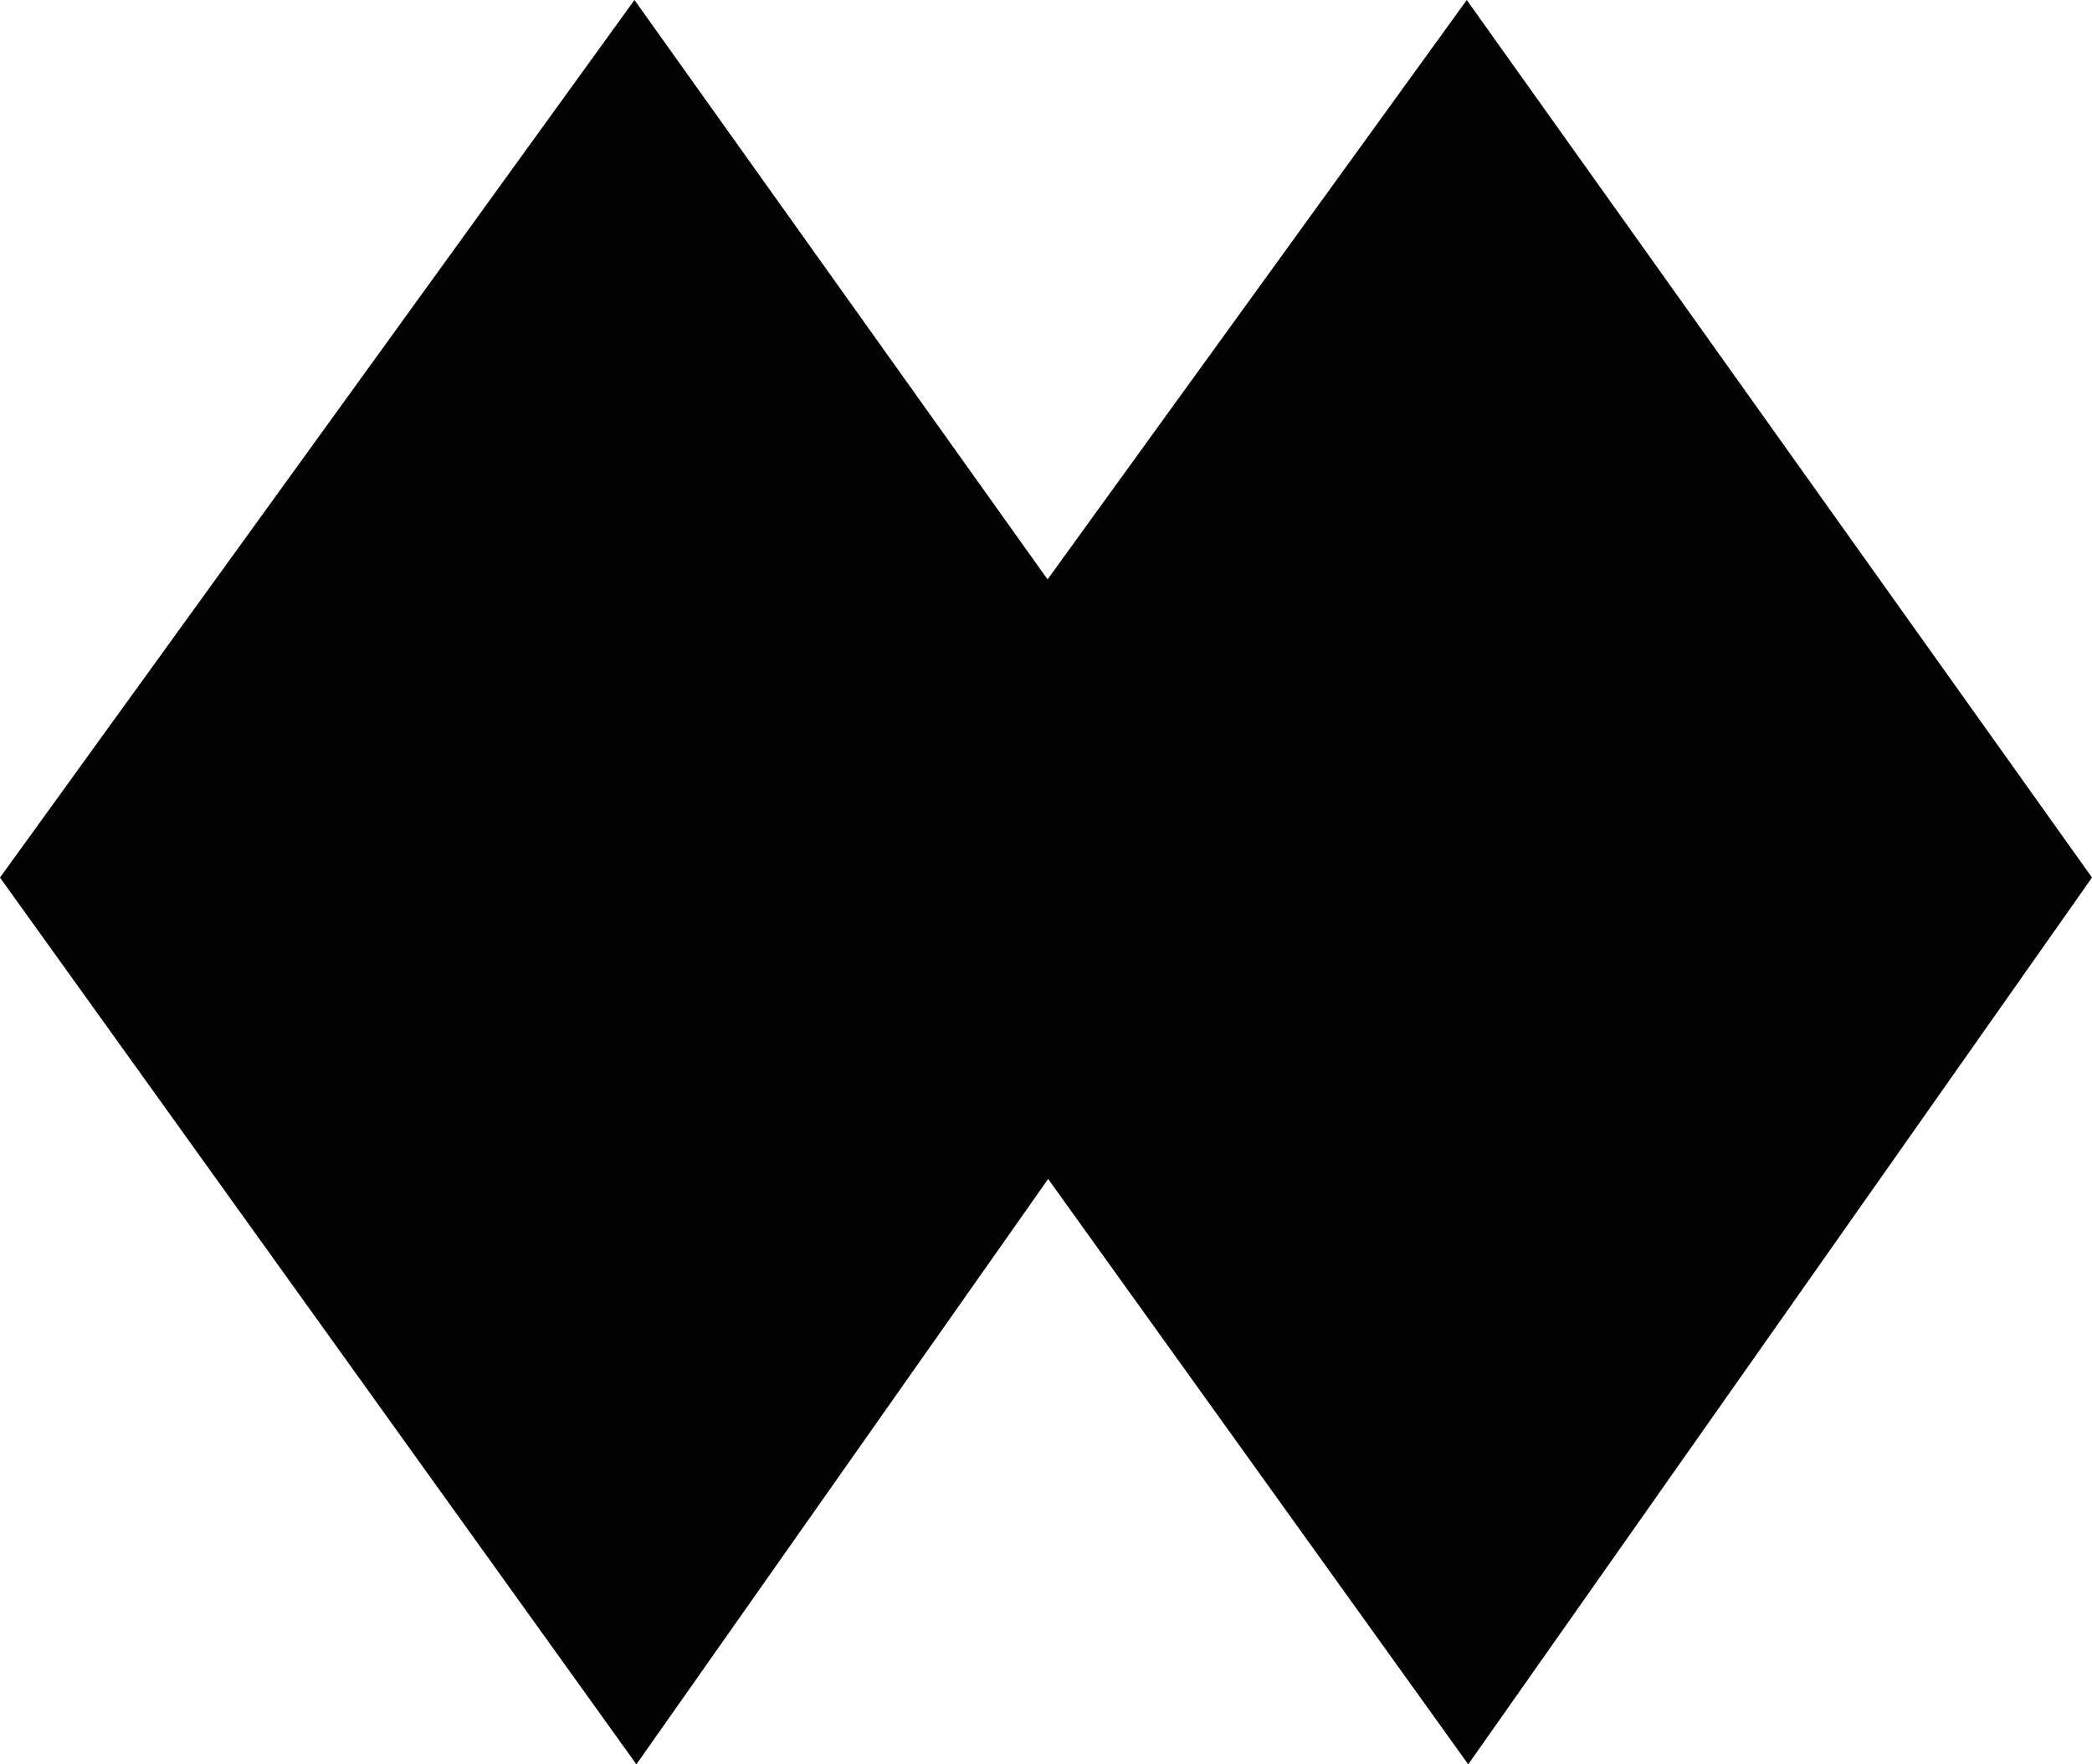 <?xml version="1.0" encoding="UTF-8"?> <svg xmlns="http://www.w3.org/2000/svg" id="a" data-name="Layer 1" viewBox="0 0 43.03 36.29"><defs><style> .b { fill: #020202; stroke-width: 0px; } </style></defs><polygon class="b" points="13.05 0 0 18.05 13.09 36.29 25.92 18.05 13.05 0"></polygon><polygon class="b" points="30.17 0 17.11 18.05 30.2 36.29 43.03 18.05 30.17 0"></polygon></svg> 